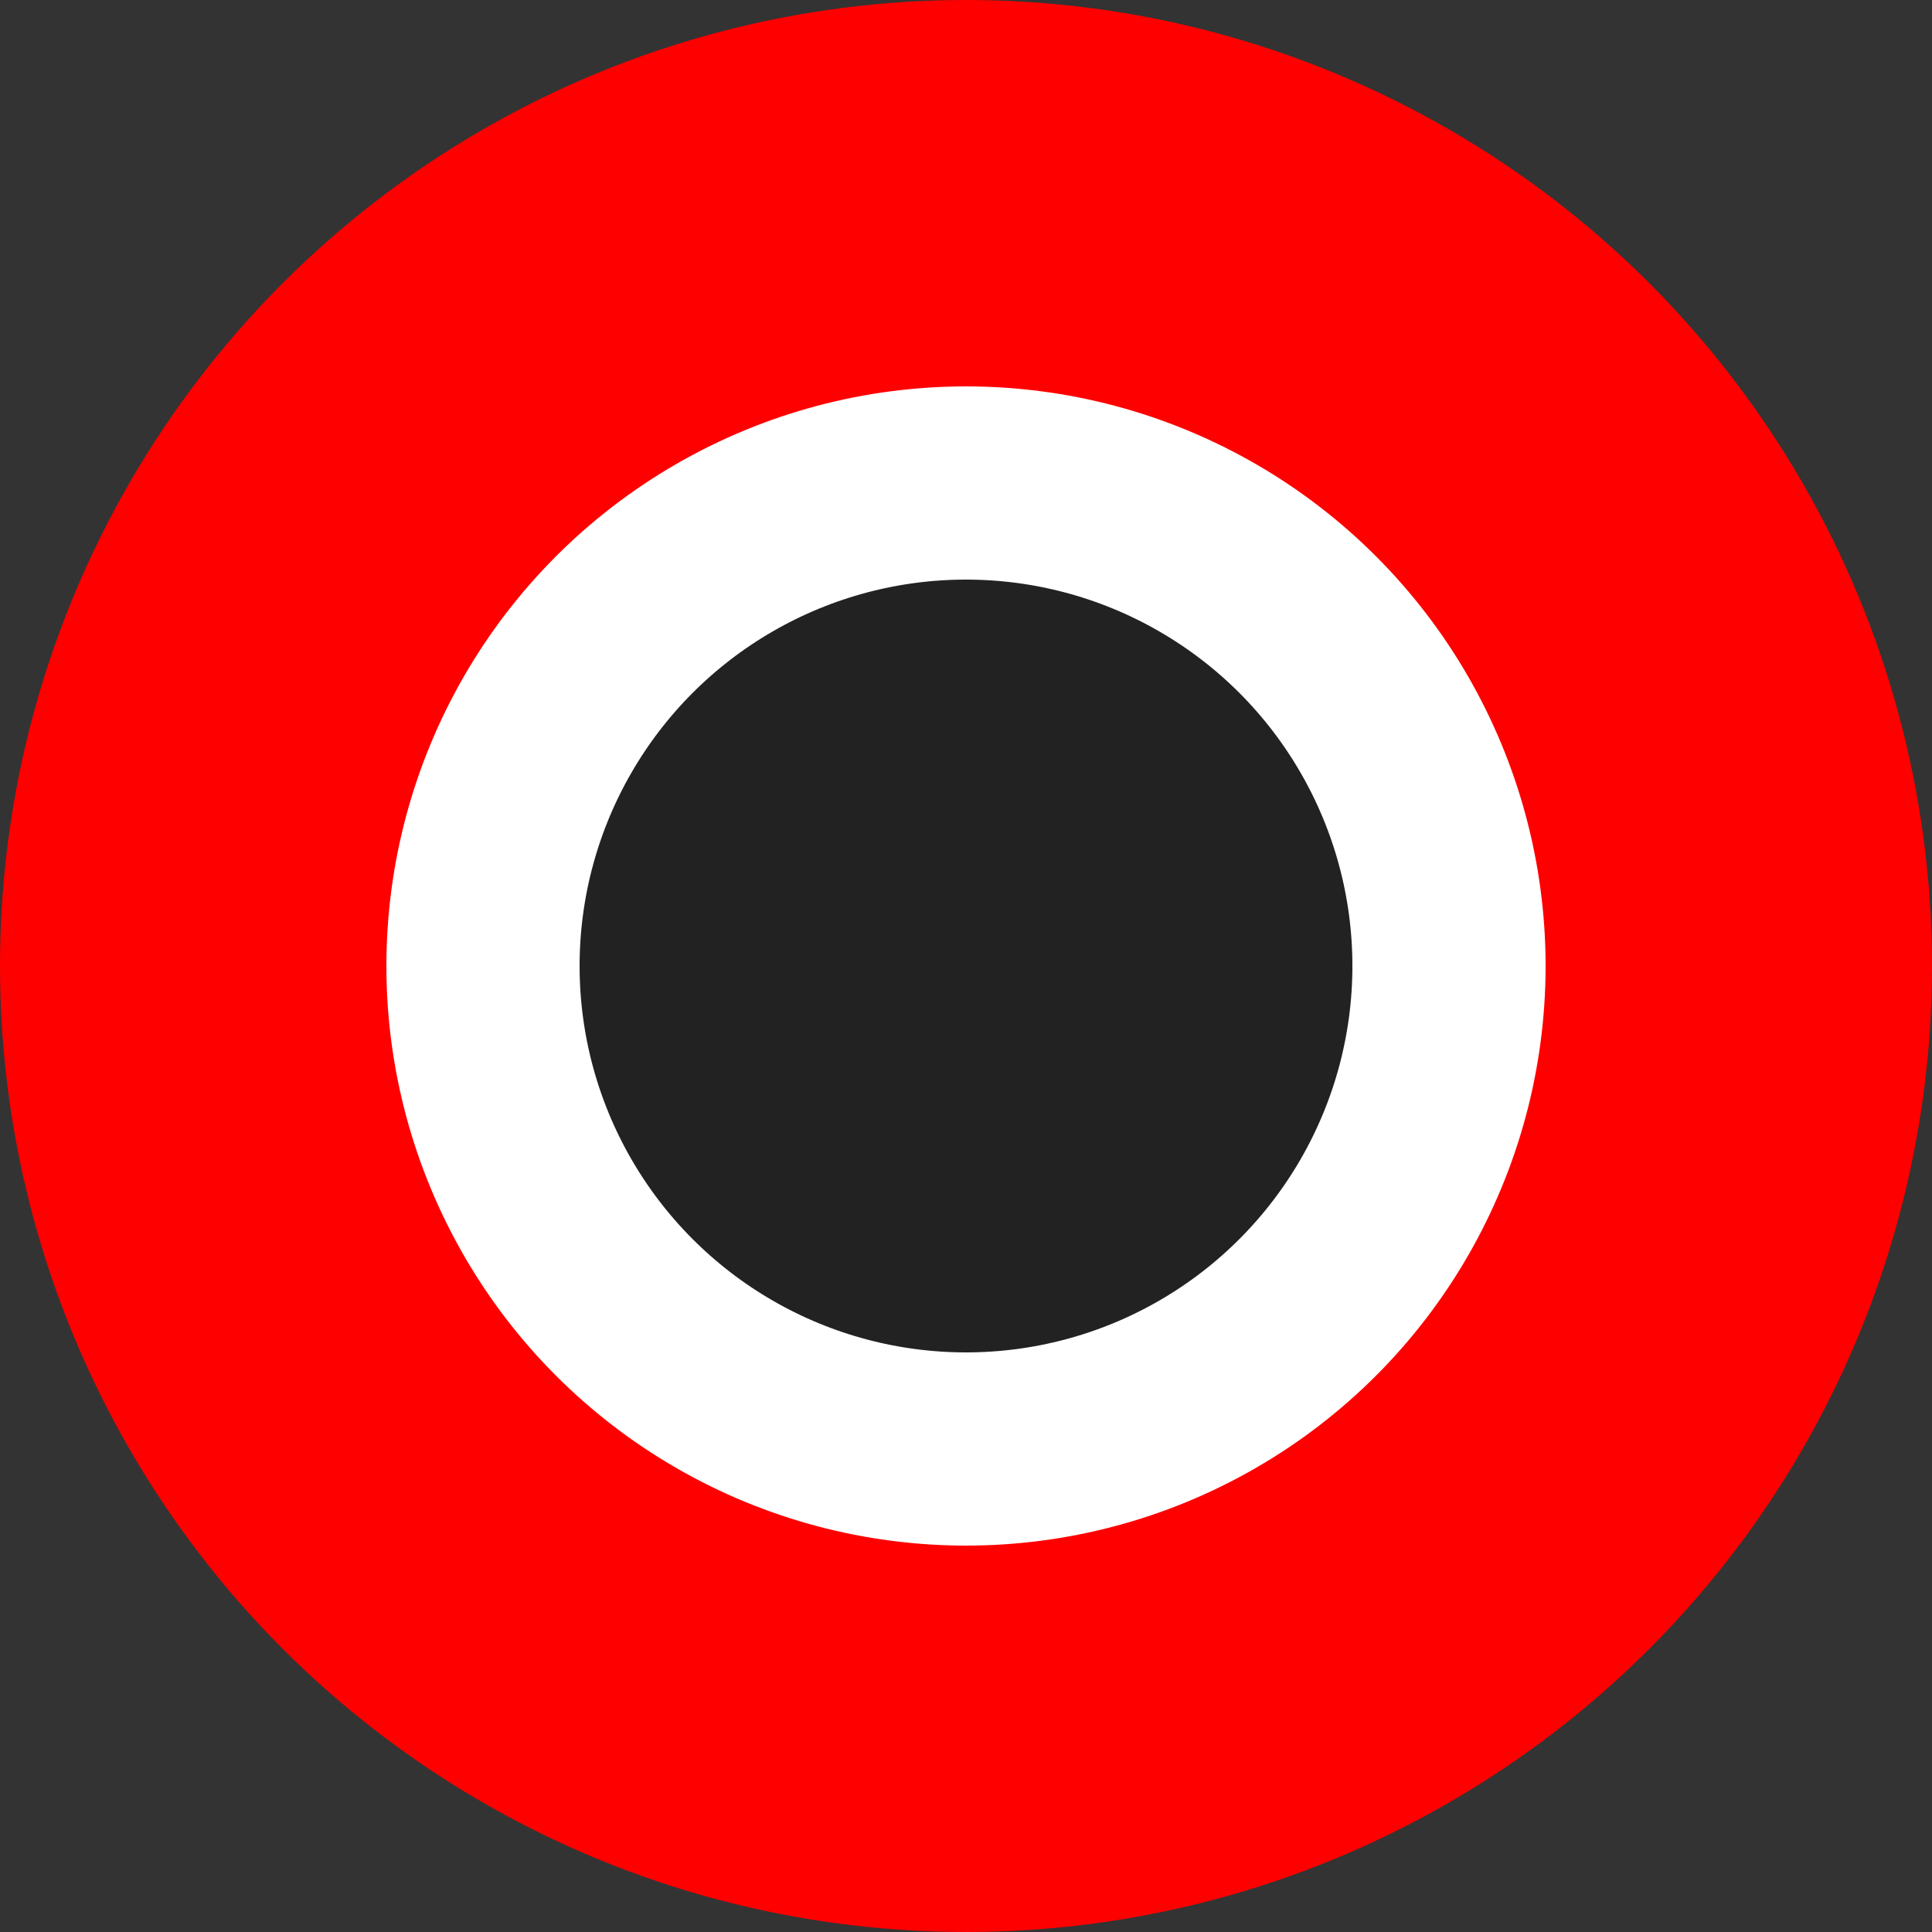 <?xml version="1.0" encoding="UTF-8" standalone="no"?>
<!DOCTYPE svg PUBLIC "-//W3C//DTD SVG 1.1//EN" "http://www.w3.org/Graphics/SVG/1.1/DTD/svg11.dtd">
<svg id="icon" width="200" height="200" viewBox="0 0 100 100" xmlns="http://www.w3.org/2000/svg">
  <rect x="0" y="0" width="100" height="100" fill="#333333" stroke="none"/>
  <style>@import "index.css";</style>
  <circle cx="50" cy="50" r="50" fill="Red" />
  <circle cx="50" cy="50" r="25" fill="#222" stroke="White" stroke-width="10"/>
</svg>
